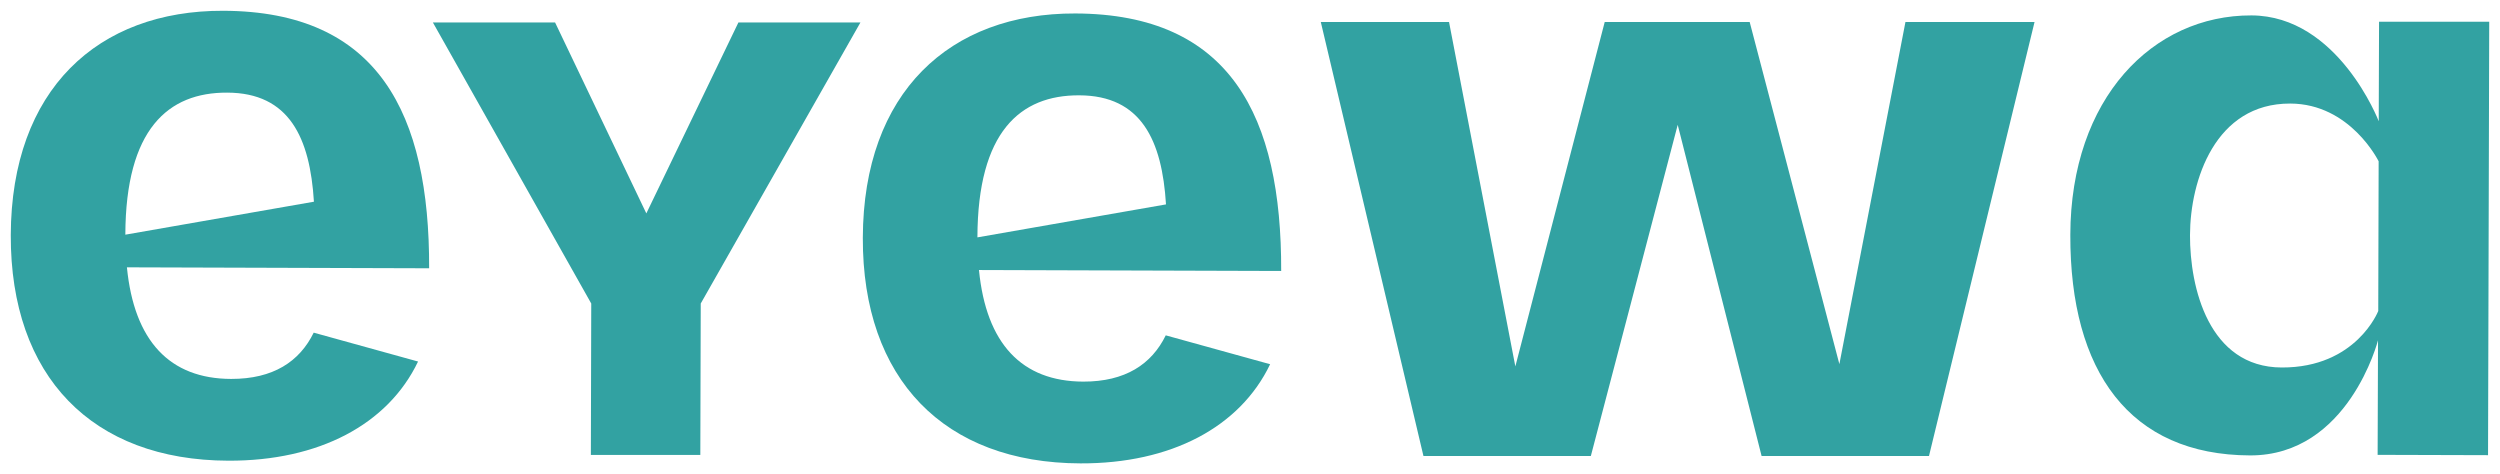 <svg width="116" height="22" viewBox="0 0 116 22" fill="none" xmlns="http://www.w3.org/2000/svg">
<g clip-path="url(#clip0_6130_1087622)">
<path d="M85.347 16.896L81.185 1.02H74.459L70.312 17.002L67.235 1.02H61.285L66.048 21.158H73.815L77.846 5.792L81.738 21.158H89.505L94.403 1.02H88.413L85.347 16.896Z" fill="#32A2A2"/>
<path d="M29.99 9.902L25.756 1.043H20.086L27.434 14.083L27.416 21.108H32.495L32.514 14.083L39.924 1.043H34.262L29.99 9.902Z" fill="#32A2A2"/>
<path d="M5.816 10.885C5.831 5.988 7.801 4.287 10.539 4.298C13.427 4.305 14.384 6.397 14.566 9.359L5.816 10.889V10.885ZM10.357 0.5C4.542 0.482 0.522 4.152 0.5 10.907C0.478 17.472 4.28 21.358 10.598 21.376C14.796 21.39 18 19.696 19.398 16.775L14.556 15.435C13.896 16.782 12.673 17.586 10.725 17.582C7.874 17.575 6.224 15.822 5.889 12.404L19.912 12.448C19.934 5.273 17.56 0.522 10.357 0.5Z" fill="#32A2A2"/>
<path d="M45.352 11.01C45.366 6.113 47.336 4.412 50.074 4.423C52.962 4.43 53.92 6.522 54.102 9.484L45.352 11.014V11.01ZM49.892 0.625C44.077 0.607 40.057 4.277 40.035 11.032C40.013 17.597 43.815 21.483 50.133 21.501C54.331 21.515 57.535 19.821 58.934 16.9L54.091 15.56C53.432 16.907 52.208 17.711 50.26 17.707C47.409 17.696 45.759 15.947 45.424 12.529L59.447 12.573C59.469 5.401 57.099 0.647 49.892 0.625Z" fill="#32A2A2"/>
<path d="M110.351 14.43C110.351 14.43 109.332 17.063 105.872 17.052C102.475 17.041 101.608 13.324 101.616 10.914C101.623 8.361 102.788 4.794 106.266 4.805C109.062 4.812 110.369 7.485 110.369 7.485L110.351 14.426V14.43ZM110.373 5.626C110.373 5.626 108.494 0.729 104.467 0.715C99.897 0.7 96.077 4.553 96.063 10.899C96.044 17.245 98.823 21.112 104.401 21.131C108.971 21.145 110.34 15.788 110.34 15.788L110.322 21.105L115.445 21.12L115.5 1.007H110.388L110.373 5.623V5.626Z" fill="#32A2A2"/>
</g>
<defs>
<clipPath id="clip0_6130_1087622">
<rect width="115" height="21" fill="white" transform="translate(0.5 0.5)"/>
</clipPath>
</defs>
</svg>

